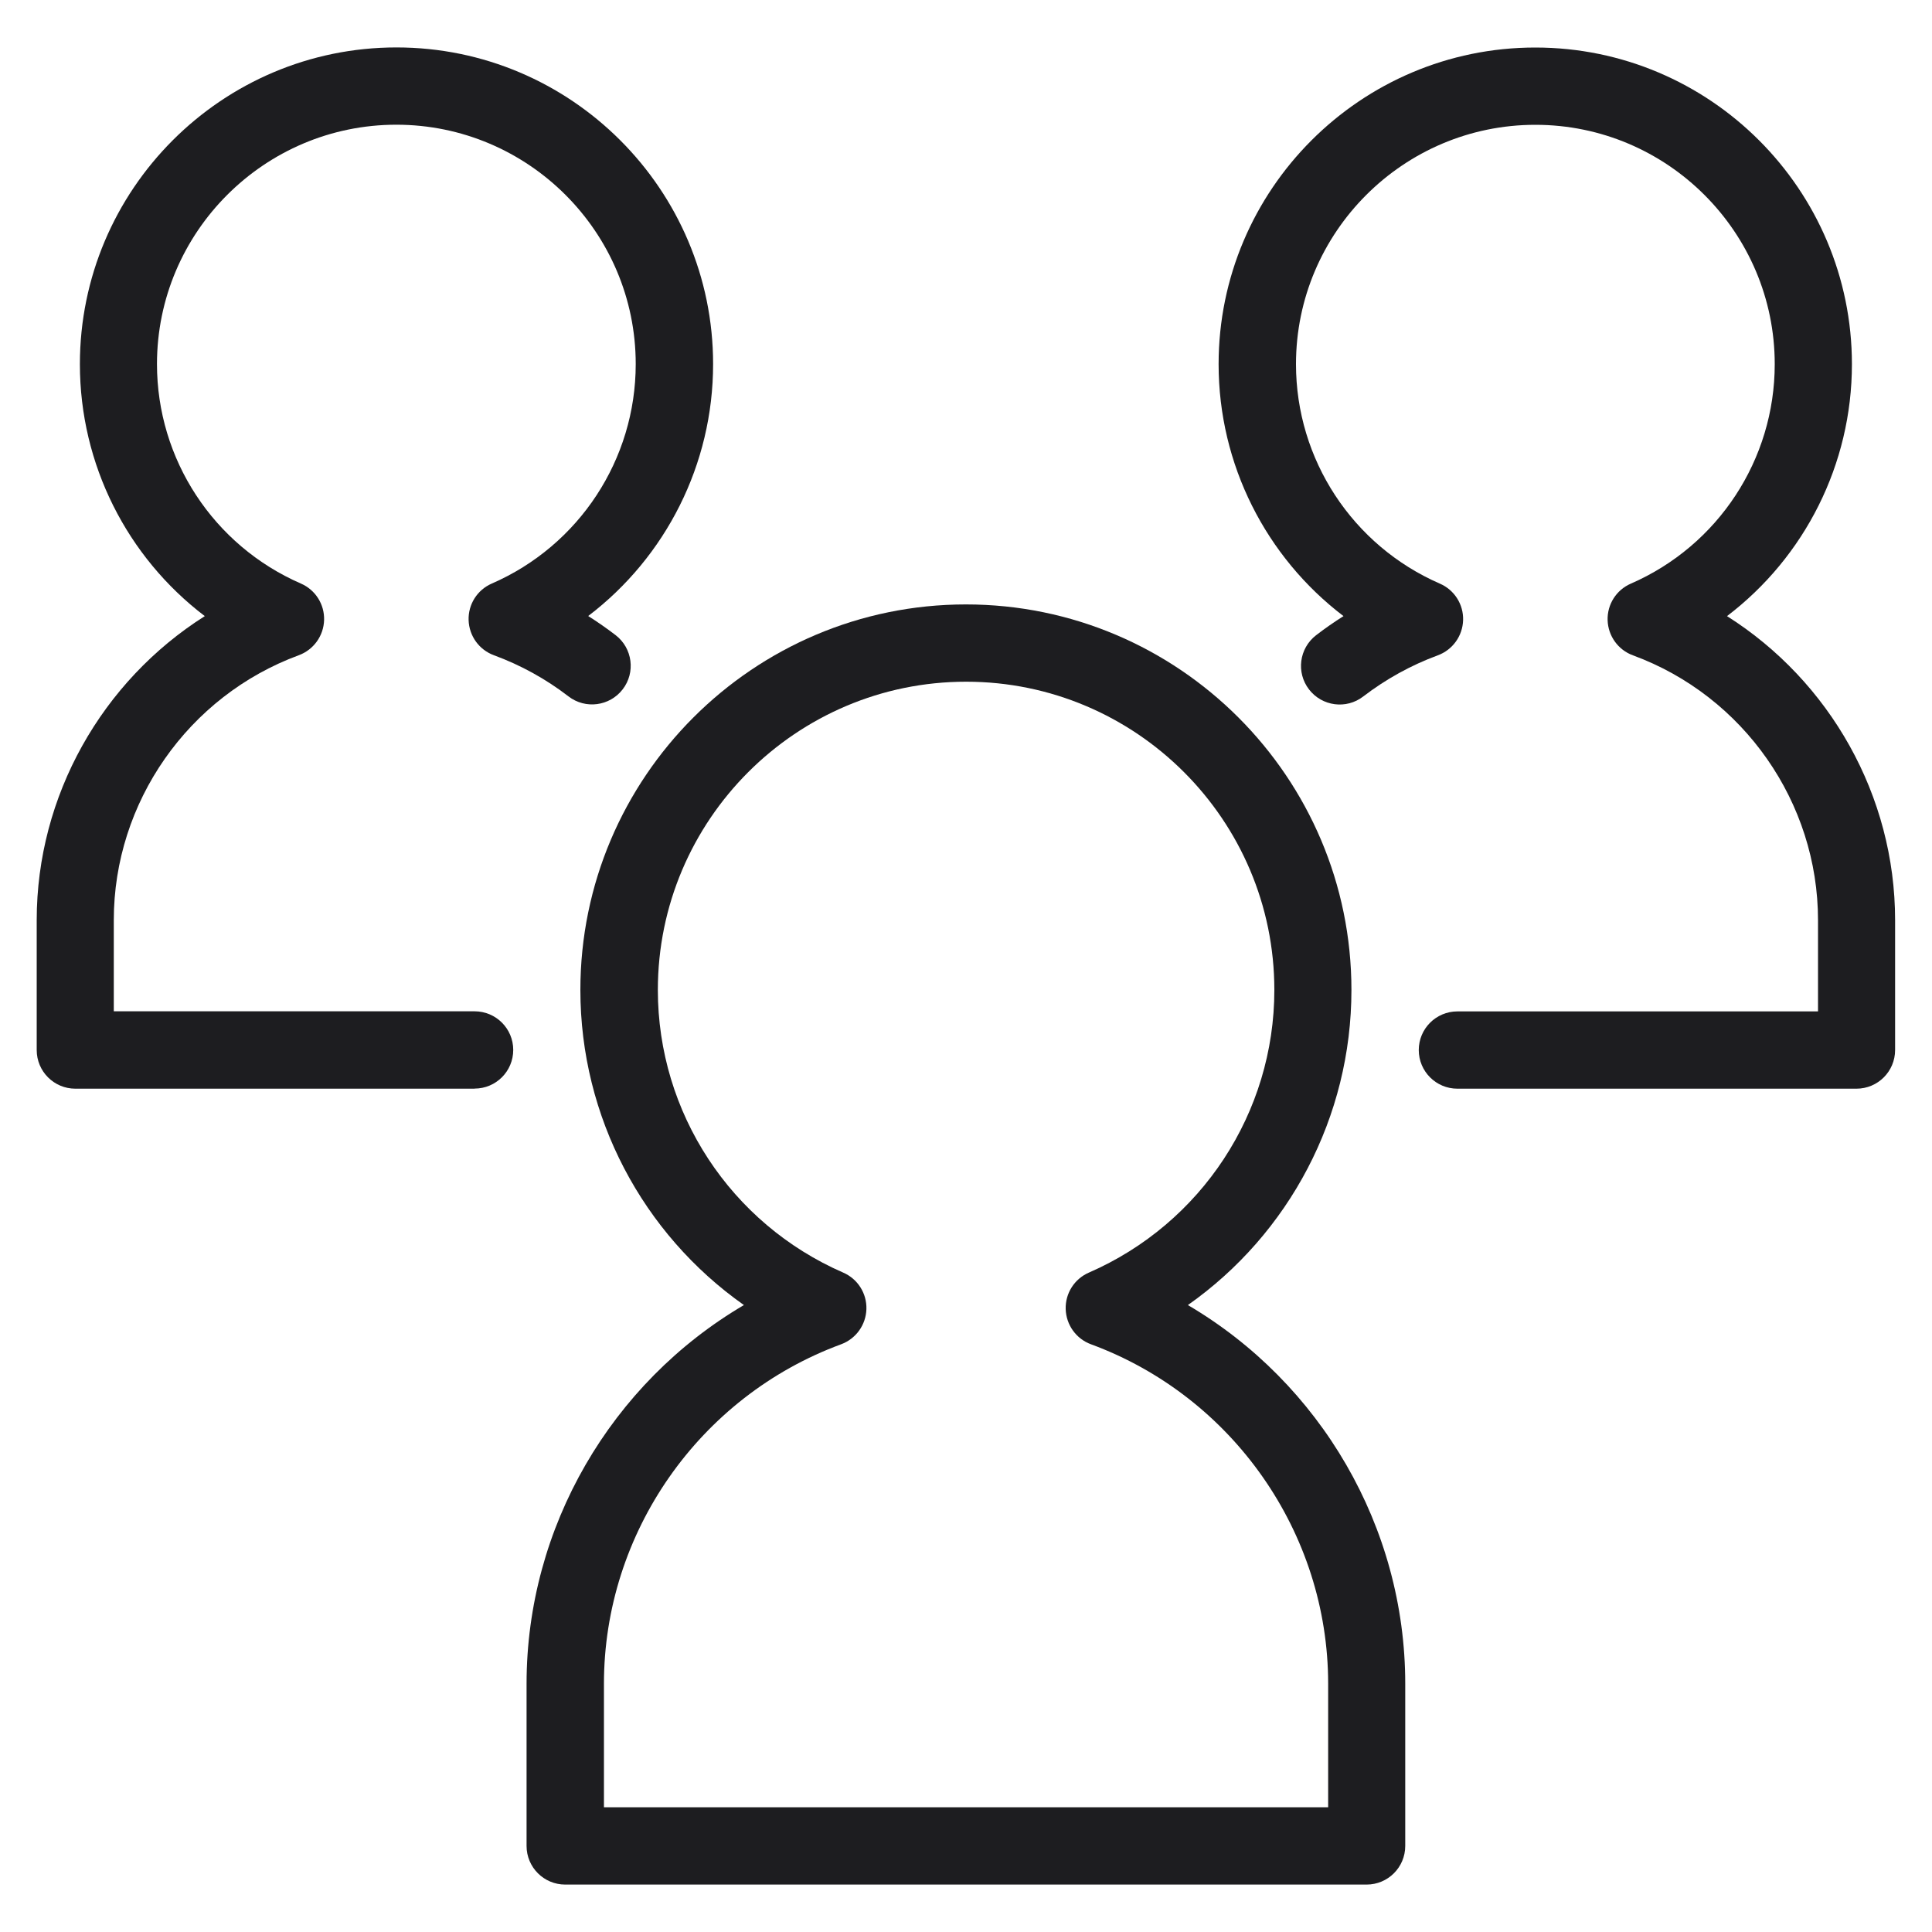 <?xml version="1.0" encoding="UTF-8"?><svg xmlns="http://www.w3.org/2000/svg" viewBox="0 0 200 200"><defs><style>.d{fill:#fff;}.e{fill:#1d1d20;}</style></defs><g id="a"/><g id="b"><g id="c"><g><rect class="d" width="200" height="200"/><g><path class="e" d="M141.49,195.09H58.51c-2.21,0-4-1.79-4-4v-16.79c0-16.23,8.78-31.14,22.5-39.2-10.48-7.38-16.93-19.48-16.93-32.62,0-22.01,17.9-39.91,39.91-39.91s39.91,17.9,39.91,39.91c0,13.14-6.45,25.24-16.93,32.62,13.72,8.06,22.5,22.97,22.5,39.2v16.79c0,2.21-1.79,4-4,4Zm-78.97-8h74.97v-12.79c0-15.61-9.87-29.73-24.55-35.14-1.53-.56-2.57-2-2.62-3.64-.05-1.63,.9-3.13,2.4-3.78,11.66-5.08,19.2-16.56,19.2-29.26,0-17.6-14.32-31.91-31.91-31.91s-31.91,14.32-31.91,31.91c0,12.7,7.53,24.18,19.19,29.26,1.5,.65,2.45,2.15,2.4,3.78-.05,1.63-1.08,3.07-2.62,3.64-14.69,5.41-24.55,19.53-24.55,35.14v12.79Z"/><g><path class="e" d="M49.13,112.7H7.8c-2.21,0-4-1.79-4-4v-13.45c0-12.88,6.76-24.74,17.4-31.47-8.04-6.11-12.93-15.7-12.93-26.08C8.27,19.62,22.97,4.91,41.04,4.91s32.78,14.7,32.78,32.78c0,10.38-4.9,19.97-12.93,26.08,.97,.61,1.92,1.28,2.84,1.98,1.75,1.35,2.08,3.86,.73,5.61-1.35,1.75-3.86,2.08-5.61,.73-2.35-1.81-4.95-3.24-7.72-4.26-1.53-.56-2.57-2-2.62-3.64-.05-1.63,.9-3.13,2.4-3.78,9.05-3.94,14.9-12.86,14.9-22.72,0-13.66-11.12-24.78-24.78-24.78s-24.78,11.12-24.78,24.78c0,9.86,5.85,18.78,14.9,22.72,1.5,.65,2.45,2.15,2.4,3.78-.05,1.63-1.08,3.07-2.62,3.64-11.46,4.22-19.15,15.24-19.15,27.41v9.45H49.13c2.21,0,4,1.79,4,4s-1.79,4-4,4Z"/><path class="e" d="M192.2,112.7h-41.33c-2.21,0-4-1.79-4-4s1.79-4,4-4h37.33v-9.45c0-12.18-7.7-23.2-19.16-27.41-1.53-.56-2.57-2-2.62-3.64-.05-1.63,.9-3.13,2.4-3.78,9.05-3.94,14.9-12.86,14.9-22.72,0-13.66-11.12-24.78-24.78-24.78s-24.78,11.12-24.78,24.78c0,9.86,5.85,18.78,14.9,22.72,1.5,.65,2.45,2.15,2.4,3.78-.05,1.63-1.08,3.07-2.62,3.64-2.77,1.02-5.37,2.46-7.72,4.26-1.75,1.35-4.26,1.02-5.61-.73-1.35-1.75-1.02-4.26,.73-5.61,.92-.71,1.87-1.37,2.84-1.98-8.03-6.11-12.93-15.7-12.93-26.08,0-18.07,14.7-32.78,32.78-32.78s32.78,14.7,32.78,32.78c0,10.38-4.9,19.97-12.93,26.08,10.64,6.73,17.4,18.59,17.4,31.47v13.45c0,2.21-1.79,4-4,4Z"/></g></g></g></g></g></svg>